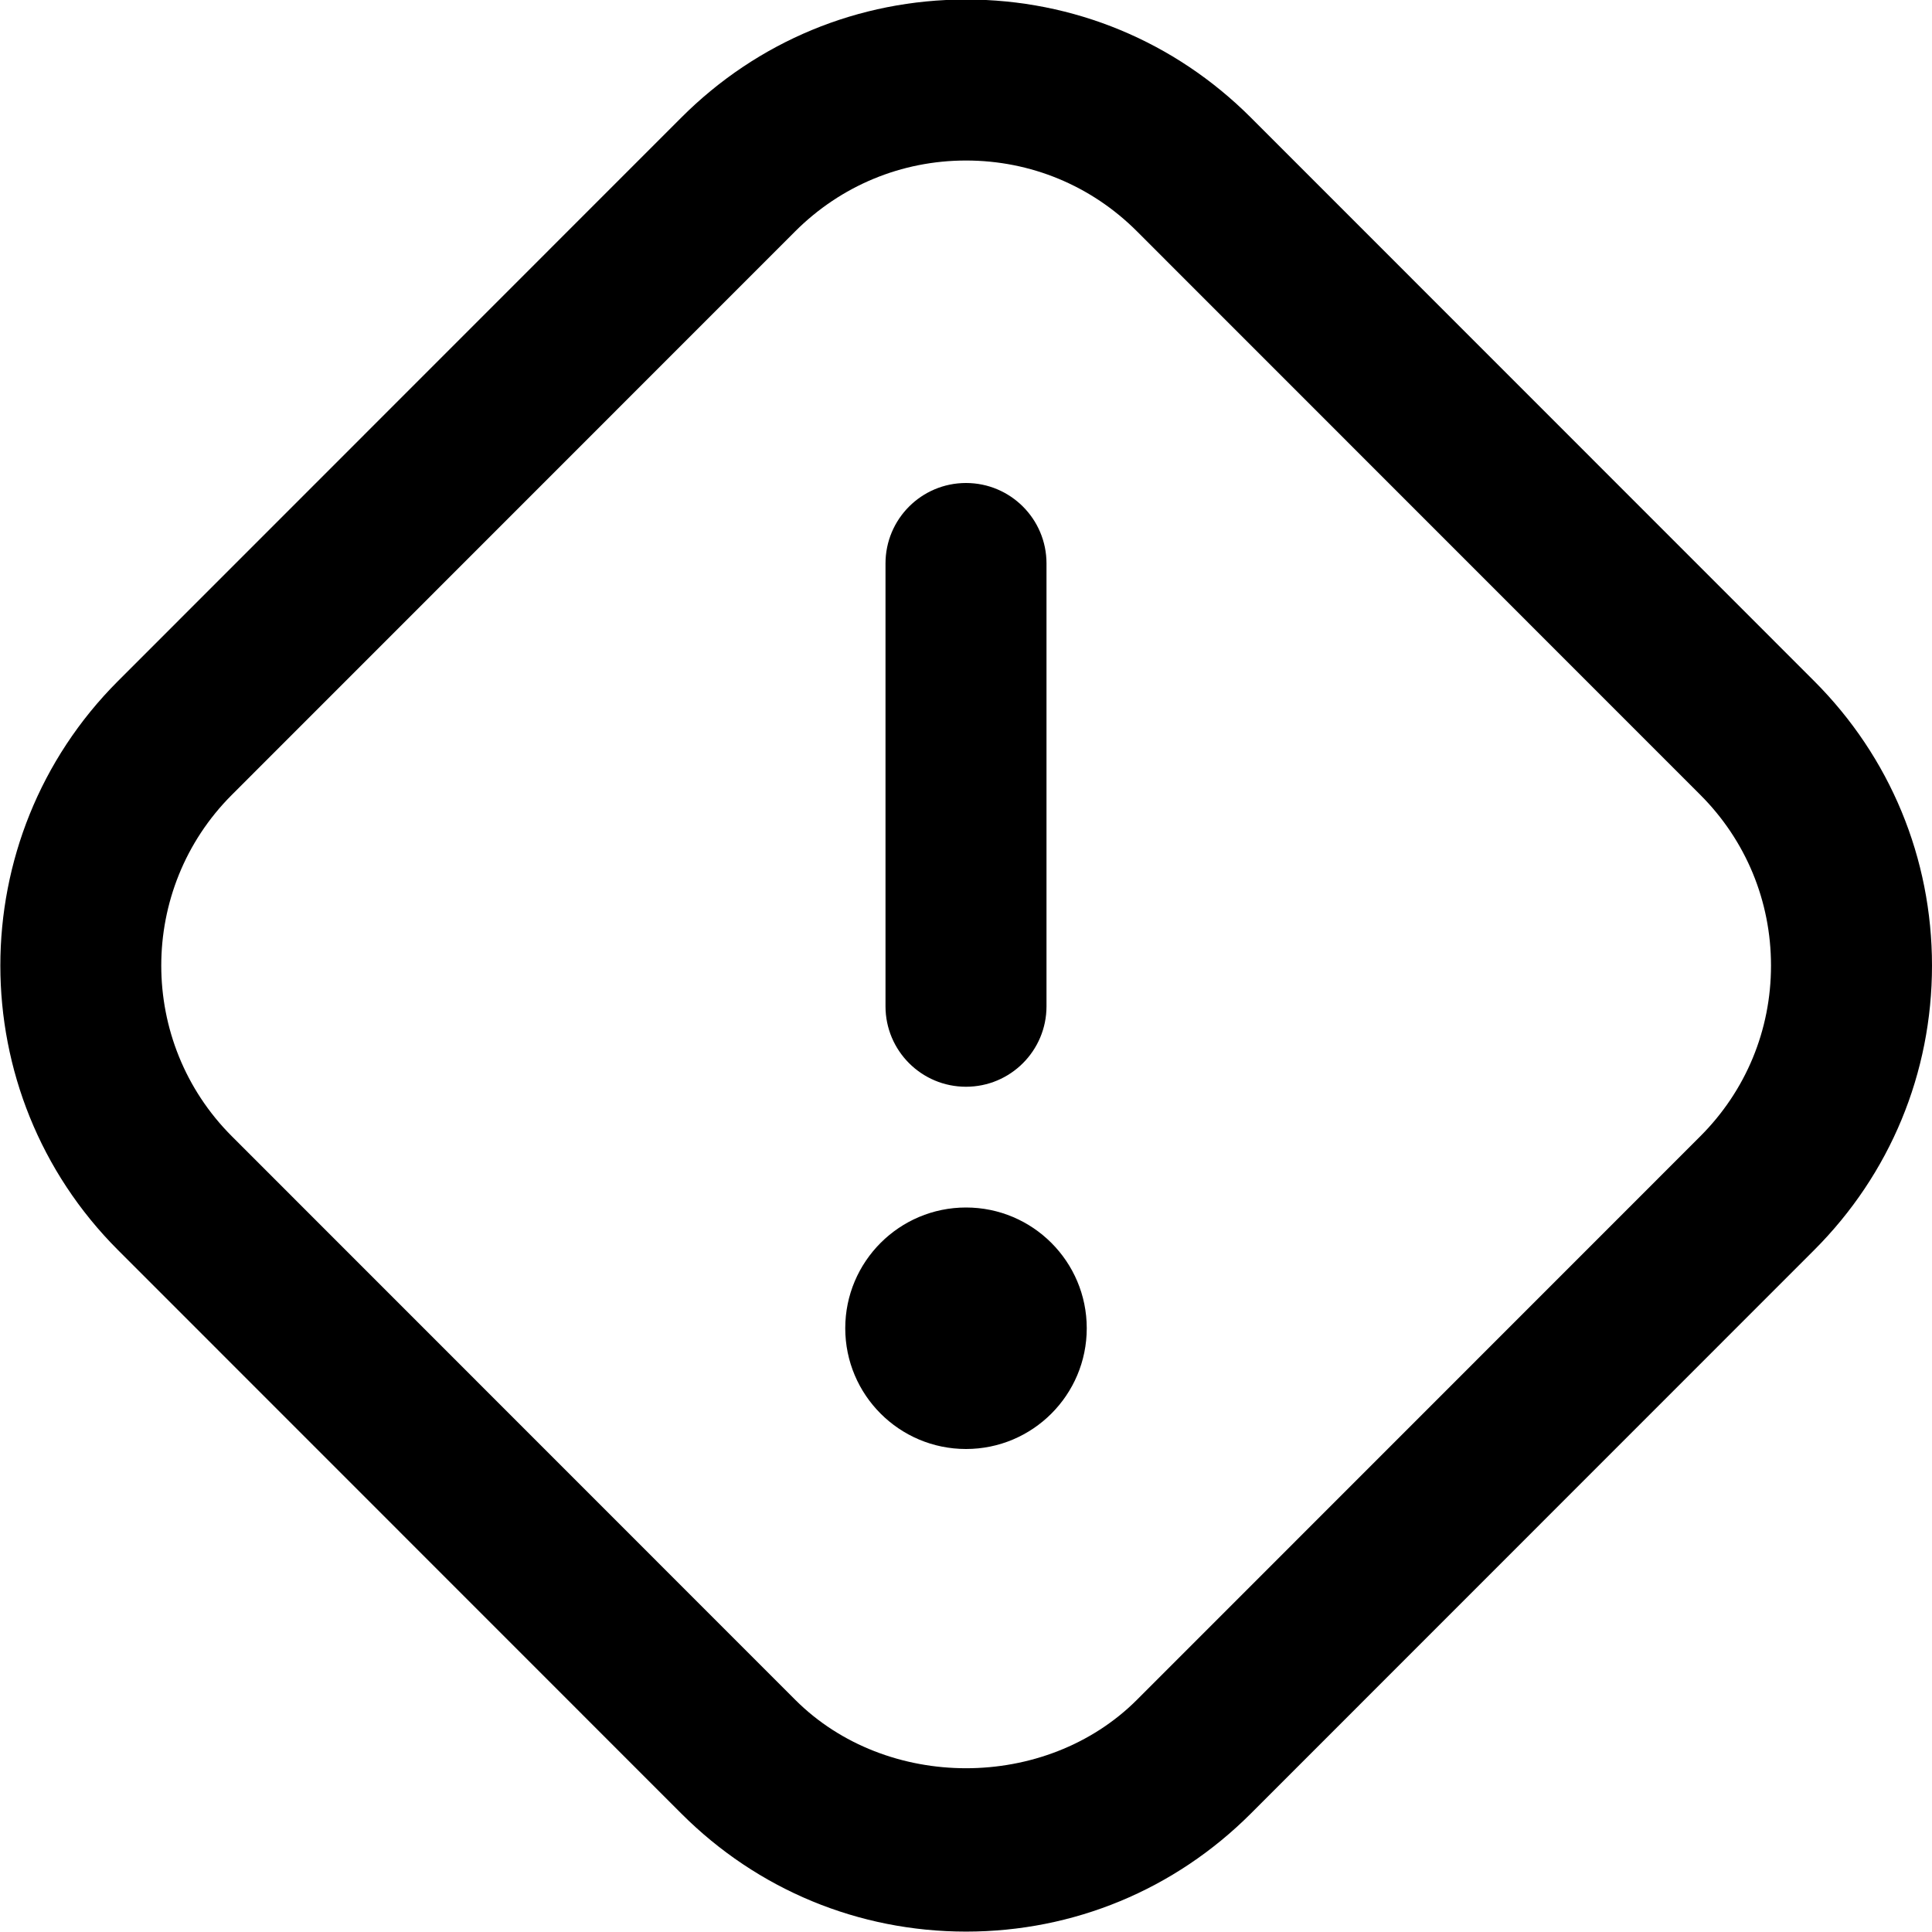 <?xml version="1.0" encoding="UTF-8"?>
<svg xmlns="http://www.w3.org/2000/svg" id="Layer_1" data-name="Layer 1" viewBox="0 0 24 24" width="512" height="512"><path d="m22.536,8.46L15.537,1.459C14.592.515,13.337-.006,12.001-.006s-2.592.521-3.536,1.465L1.466,8.46c-1.949,1.949-1.949,5.12,0,7.069l6.999,7.001c.944.944,2.2,1.465,3.536,1.465s2.591-.521,3.536-1.465l6.999-7.001c.944-.944,1.464-2.199,1.464-3.534s-.52-2.591-1.464-3.535Zm-1.414,5.655l-6.999,7.001c-1.134,1.133-3.11,1.133-4.244,0l-6.999-7.001c-1.169-1.169-1.169-3.072,0-4.241l6.999-7.001c.567-.566,1.32-.879,2.122-.879s1.555.312,2.122.879l6.999,7.001c.566.566.878,1.319.878,2.121s-.312,1.554-.878,2.12Zm-7.622,2.385c0,.828-.672,1.5-1.5,1.5s-1.5-.672-1.5-1.5.672-1.5,1.5-1.5,1.5.672,1.5,1.5Zm-2.5-4v-5.5c0-.553.448-1,1-1s1,.447,1,1v5.5c0,.553-.448,1-1,1s-1-.447-1-1Z"/></svg>
